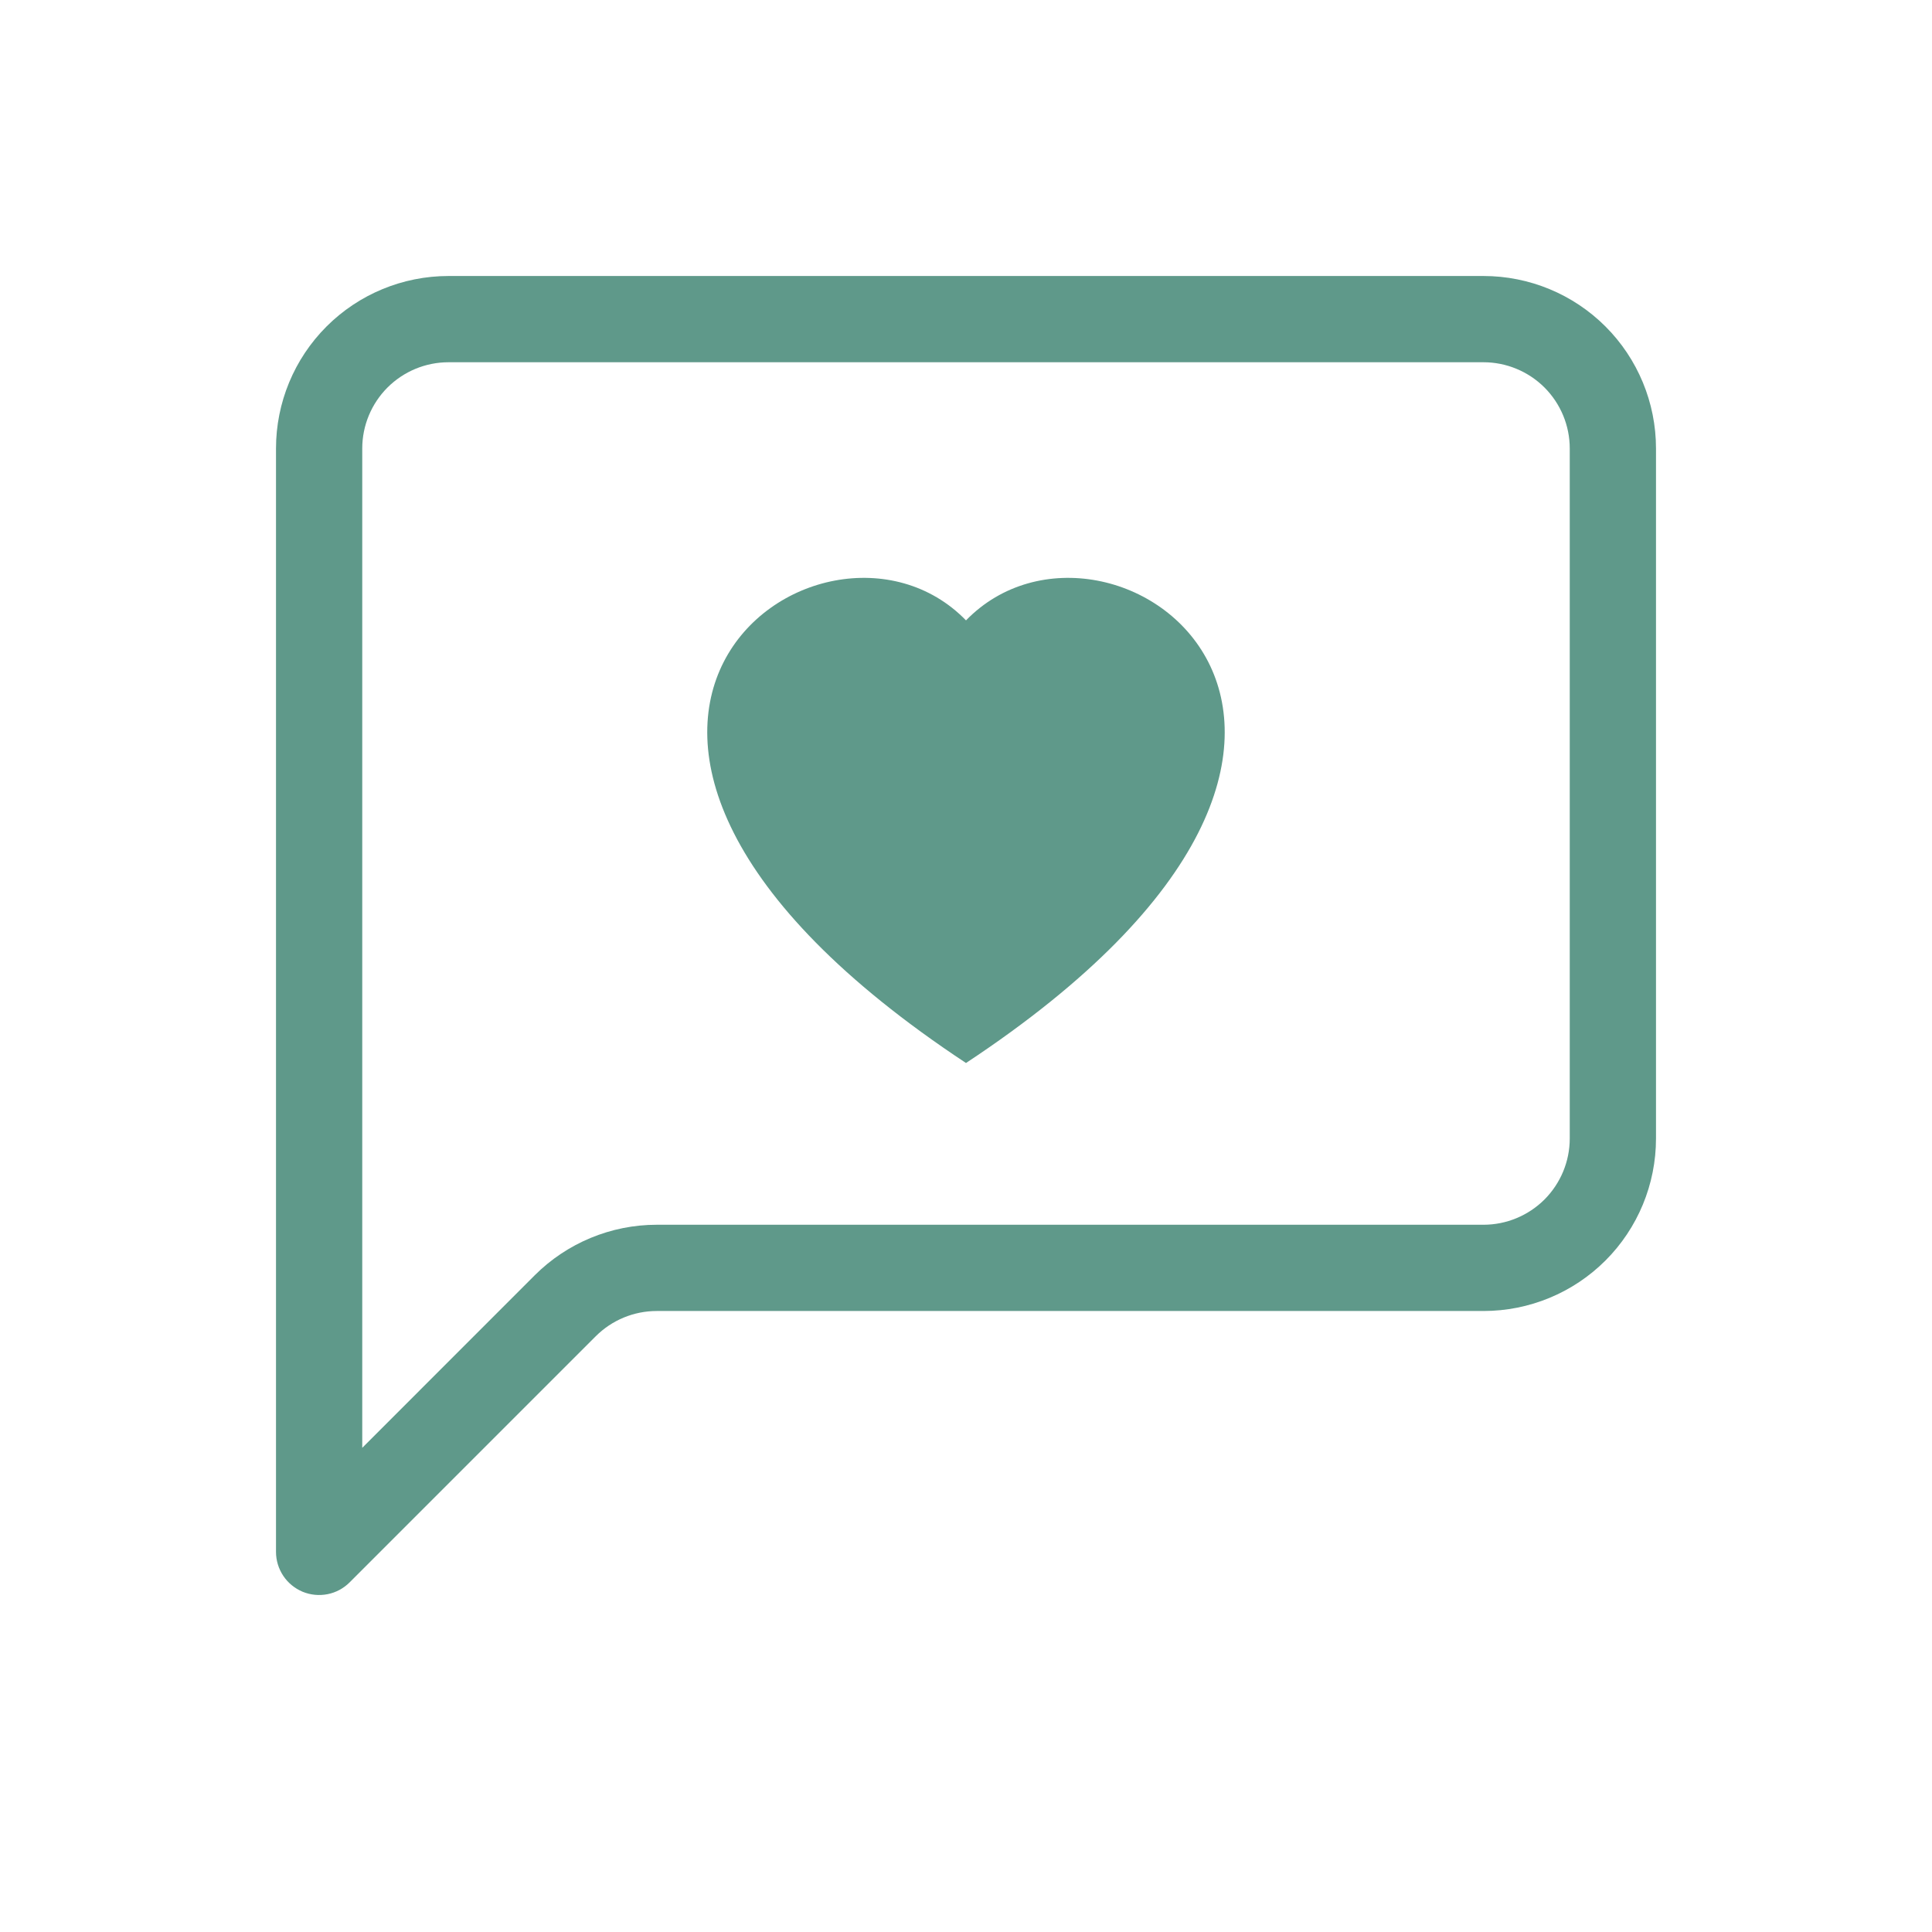 <svg width="28" height="28" viewBox="0 0 28 28" fill="none" xmlns="http://www.w3.org/2000/svg">
<g clip-path="url(#clip0_926_2667)" filter="url(#filter0_d_926_2667)">
<path d="M21.5 1.25C21.831 1.25 22.149 1.382 22.384 1.616C22.618 1.851 22.75 2.168 22.75 2.5V12.5C22.75 12.832 22.618 13.149 22.384 13.384C22.149 13.618 21.831 13.75 21.5 13.75H9.518C8.855 13.75 8.219 14.014 7.75 14.482L5.25 16.983V2.5C5.25 2.168 5.382 1.851 5.616 1.616C5.851 1.382 6.168 1.25 6.5 1.25H21.5ZM6.5 0C5.837 0 5.201 0.263 4.732 0.732C4.263 1.201 4 1.837 4 2.5L4 18.491C4 18.615 4.037 18.736 4.106 18.839C4.174 18.941 4.272 19.021 4.386 19.069C4.501 19.116 4.626 19.128 4.748 19.104C4.869 19.08 4.98 19.02 5.067 18.933L8.634 15.366C8.868 15.132 9.186 15 9.518 15H21.5C22.163 15 22.799 14.737 23.268 14.268C23.737 13.799 24 13.163 24 12.5V2.5C24 1.837 23.737 1.201 23.268 0.732C22.799 0.263 22.163 0 21.5 0L6.5 0Z" fill="#5F998A"/>
<path d="M14 4.991C16.08 2.852 21.281 6.595 14 11.406C6.718 6.594 11.92 2.852 14 4.991Z" fill="#5F998A"/>
</g>
<defs>
<filter id="filter0_d_926_2667" x="0" y="0" width="28" height="28" filterUnits="userSpaceOnUse" color-interpolation-filters="sRGB">
<feFlood flood-opacity="0" result="BackgroundImageFix"/>
<feColorMatrix in="SourceAlpha" type="matrix" values="0 0 0 0 0 0 0 0 0 0 0 0 0 0 0 0 0 0 127 0" result="hardAlpha"/>
<feOffset dy="4"/>
<feGaussianBlur stdDeviation="2"/>
<feComposite in2="hardAlpha" operator="out"/>
<feColorMatrix type="matrix" values="0 0 0 0 0 0 0 0 0 0 0 0 0 0 0 0 0 0 0.25 0"/>
<feBlend mode="normal" in2="BackgroundImageFix" result="effect1_dropShadow_926_2667"/>
<feBlend mode="normal" in="SourceGraphic" in2="effect1_dropShadow_926_2667" result="shape"/>
</filter>
<clipPath id="clip0_926_2667">
<rect width="20" height="20" fill="white" transform="translate(4)"/>
</clipPath>
</defs>
</svg>
